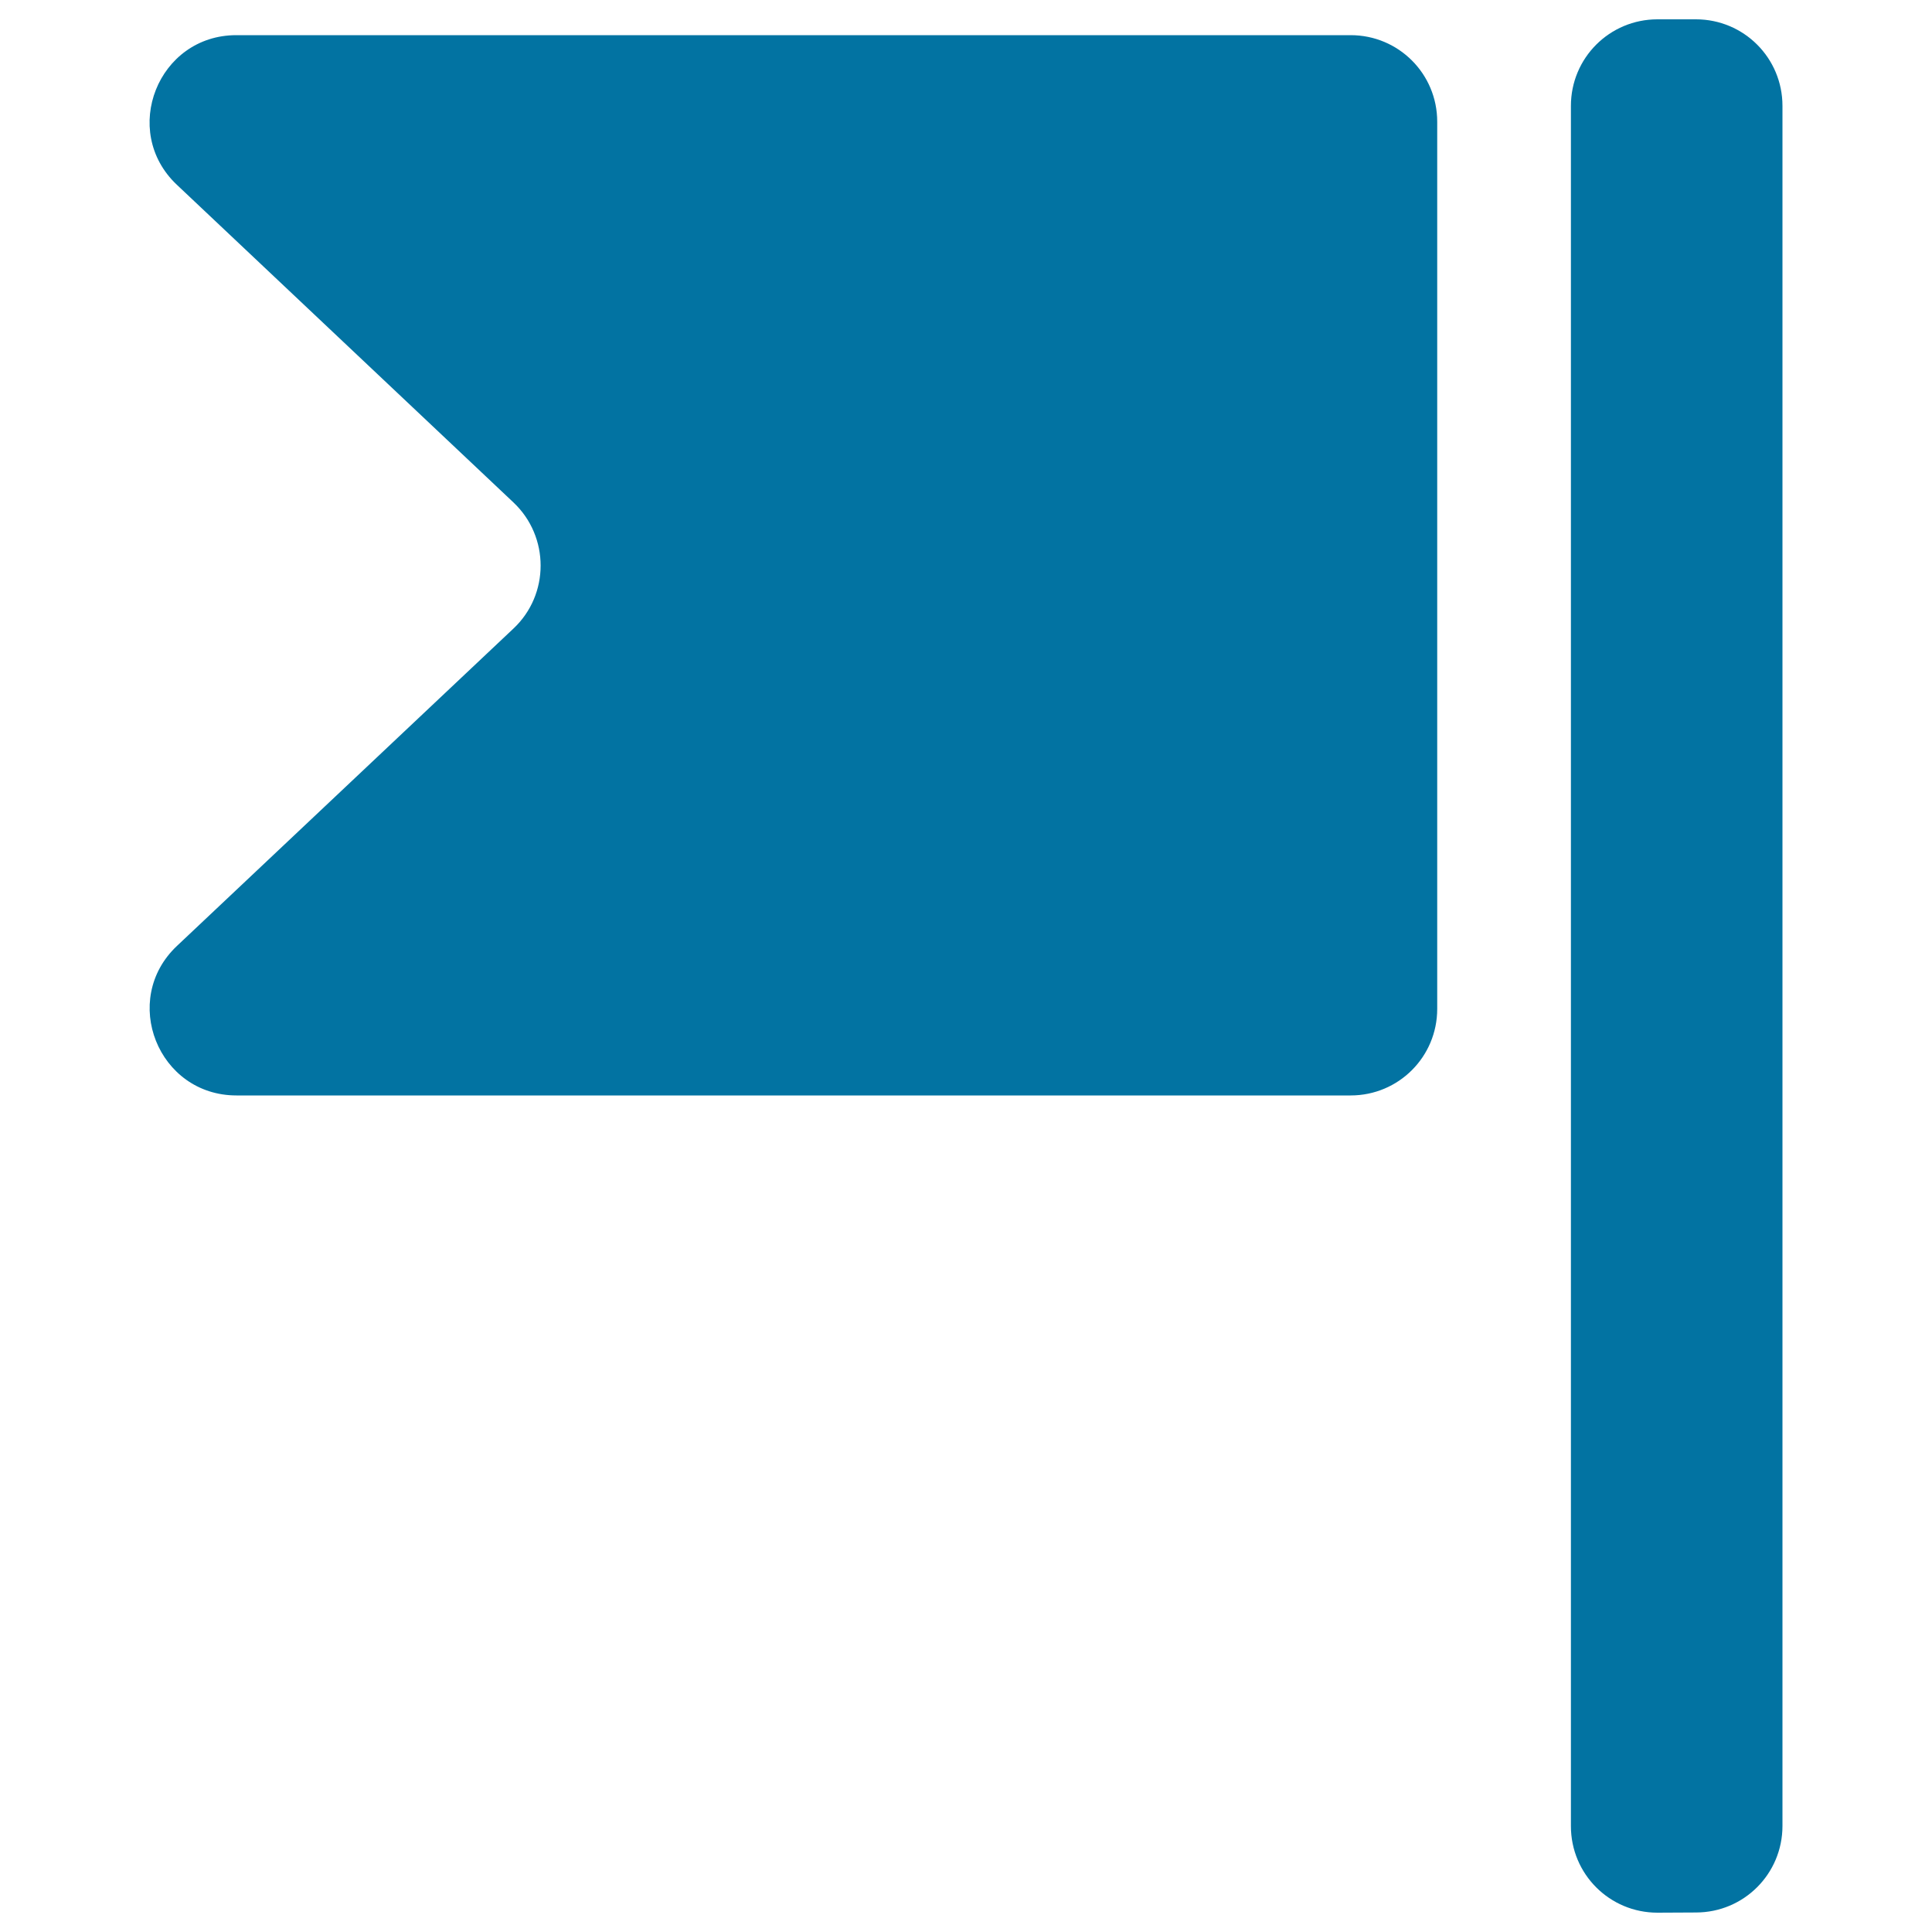 <svg xmlns="http://www.w3.org/2000/svg" viewBox="0 0 1000 1000" style="fill:#0273a2">
<title>Flag Black Shape On A Pole SVG icon</title>
<g><path d="M877.8,989.9c24.8,0,44.8-20,44.8-44.8V54.8c0-24.8-20-44.8-44.8-44.8h-19.9c-24.8,0-44.8,20-44.8,44.8v890.4c0,24.8,20,44.8,44.8,44.8L877.8,989.9L877.8,989.9z"/><path d="M265.8,325.3L91.6,489.6c-29.5,27.8-9.8,77.4,30.8,77.4h576.7c24.8,0,44.8-20,44.8-44.8V63c0-24.8-20-44.8-44.8-44.8H122.3c-40.5,0-60.2,49.6-30.8,77.4l174.3,164.5C284.5,277.8,284.5,307.7,265.8,325.3z"/></g>
</svg>